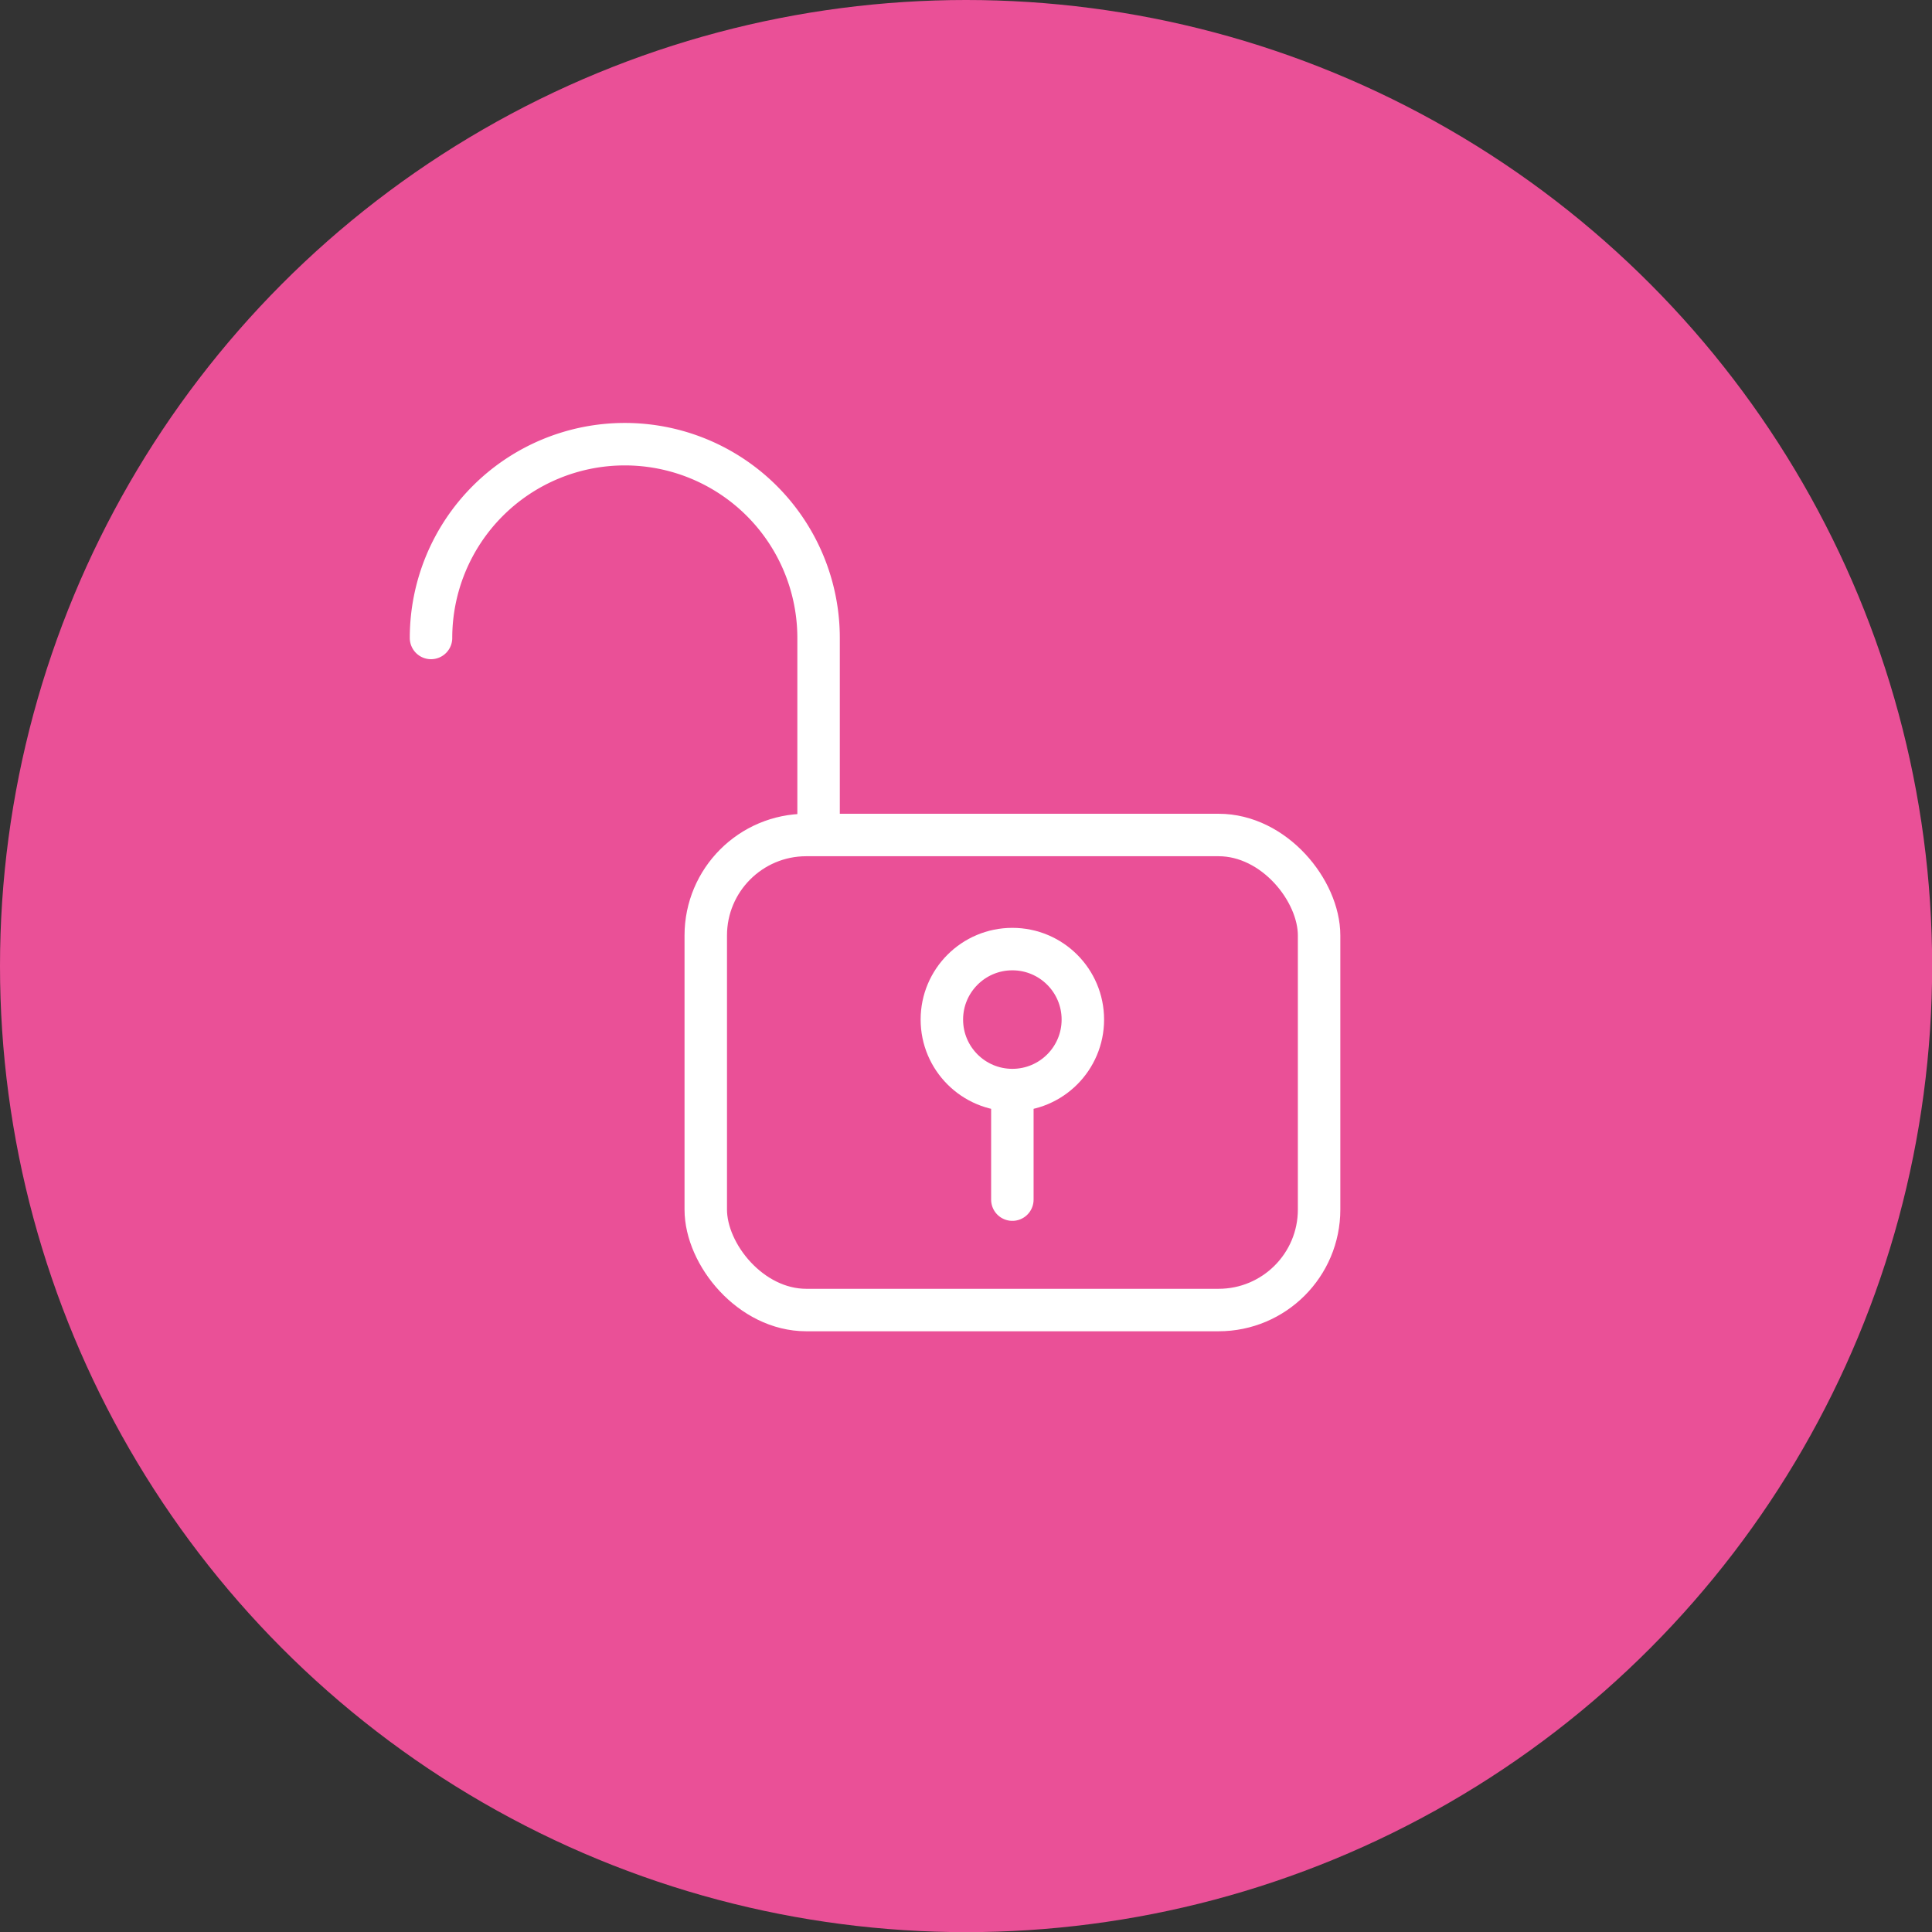 <svg id="Слой_1" data-name="Слой 1" xmlns="http://www.w3.org/2000/svg" viewBox="0 0 136.49 136.49"><rect x="0" y="0" width="136.49" height="136.49" fill="#333333" stroke="none"/><defs><style>.cls-1{fill:#ea5097;}.cls-2{fill:none;stroke:#fff;stroke-linecap:round;stroke-linejoin:round;stroke-width:3px;}</style></defs><circle class="cls-1" cx="68.25" cy="68.25" r="68.25"/><rect class="cls-2" x="49.86" y="58.99" width="43.33" height="33.56" rx="7.1"/><path class="cls-2" d="M57.83,58.48V45.07A13.69,13.69,0,0,0,44.14,31.38h0A13.69,13.69,0,0,0,30.45,45.07"/><circle class="cls-2" cx="71.52" cy="72.03" r="4.98"/><line class="cls-2" x1="71.52" y1="84.75" x2="71.52" y2="77.43"/></svg>